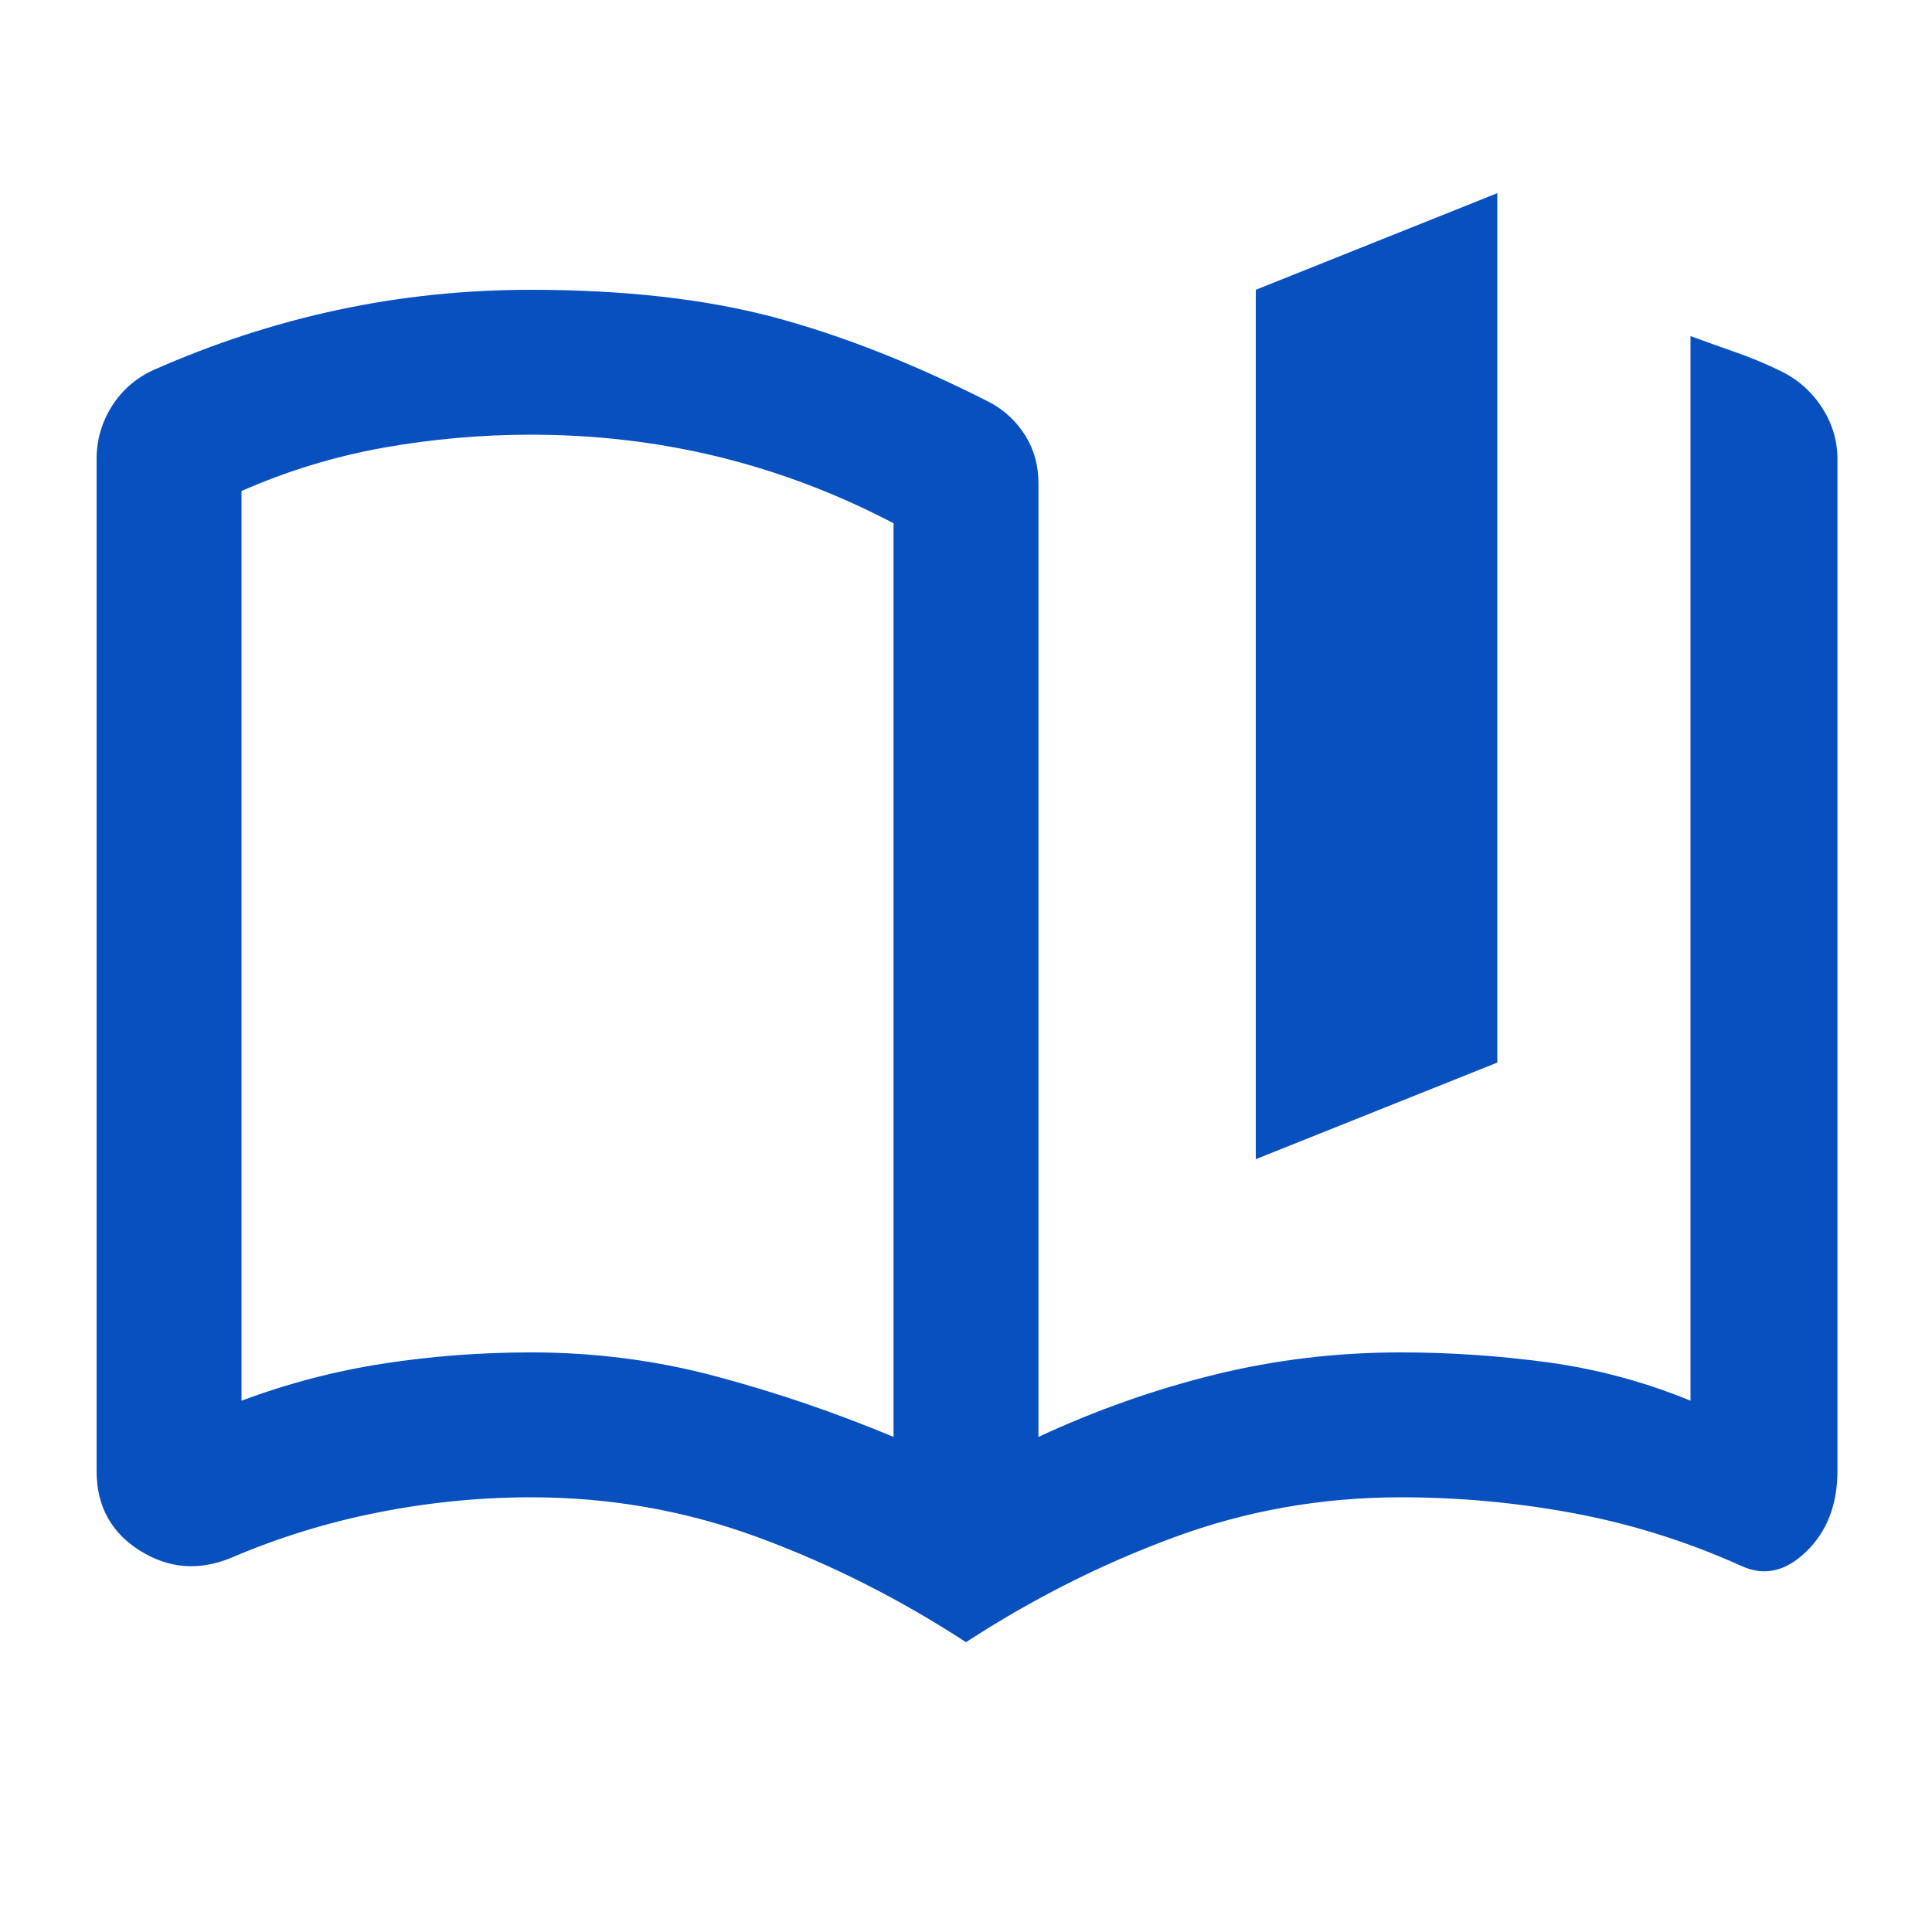<?xml version="1.0" encoding="UTF-8"?> <svg xmlns="http://www.w3.org/2000/svg" width="20" height="20" viewBox="0 0 20 20" fill="none"><mask id="mask0_969_118620" style="mask-type:alpha" maskUnits="userSpaceOnUse" x="0" y="0" width="20" height="20"><rect width="20" height="20" fill="#D9D9D9"></rect></mask><g mask="url(#mask0_969_118620)"><path d="M9.25 14.875V5.417C8.667 5.111 8.062 4.882 7.438 4.729C6.812 4.576 6.165 4.5 5.495 4.5C4.982 4.5 4.473 4.545 3.967 4.635C3.461 4.726 2.972 4.875 2.5 5.083V14.5C2.986 14.319 3.478 14.191 3.975 14.115C4.473 14.038 4.981 14 5.5 14C6.158 14 6.798 14.083 7.42 14.25C8.043 14.417 8.653 14.625 9.25 14.875ZM10 17C9.319 16.556 8.604 16.194 7.854 15.917C7.104 15.639 6.319 15.5 5.5 15.5C4.972 15.5 4.444 15.552 3.917 15.656C3.389 15.76 2.882 15.917 2.396 16.125C2.062 16.264 1.747 16.239 1.448 16.052C1.149 15.864 1 15.589 1 15.229V4.75C1 4.556 1.052 4.375 1.156 4.208C1.26 4.042 1.403 3.917 1.583 3.833C2.208 3.556 2.847 3.347 3.498 3.208C4.149 3.069 4.814 3 5.491 3C6.455 3 7.292 3.094 8 3.281C8.708 3.469 9.458 3.764 10.25 4.167C10.403 4.25 10.524 4.365 10.615 4.51C10.705 4.656 10.75 4.819 10.75 5V14.875C11.347 14.597 11.957 14.382 12.58 14.229C13.202 14.076 13.842 14 14.5 14C15.014 14 15.524 14.035 16.031 14.104C16.538 14.174 17.028 14.306 17.5 14.5V3.479C17.653 3.535 17.806 3.59 17.961 3.644C18.116 3.698 18.267 3.761 18.417 3.833C18.597 3.917 18.743 4.042 18.854 4.208C18.965 4.375 19.021 4.556 19.021 4.75V15.229C19.021 15.576 18.913 15.854 18.698 16.062C18.483 16.271 18.257 16.319 18.021 16.208C17.465 15.958 16.892 15.778 16.302 15.667C15.713 15.556 15.112 15.5 14.5 15.5C13.681 15.5 12.896 15.639 12.146 15.917C11.396 16.194 10.681 16.556 10 17ZM13 12V3L15.5 2V11L13 12Z" fill="#0750BE"></path></g></svg> 